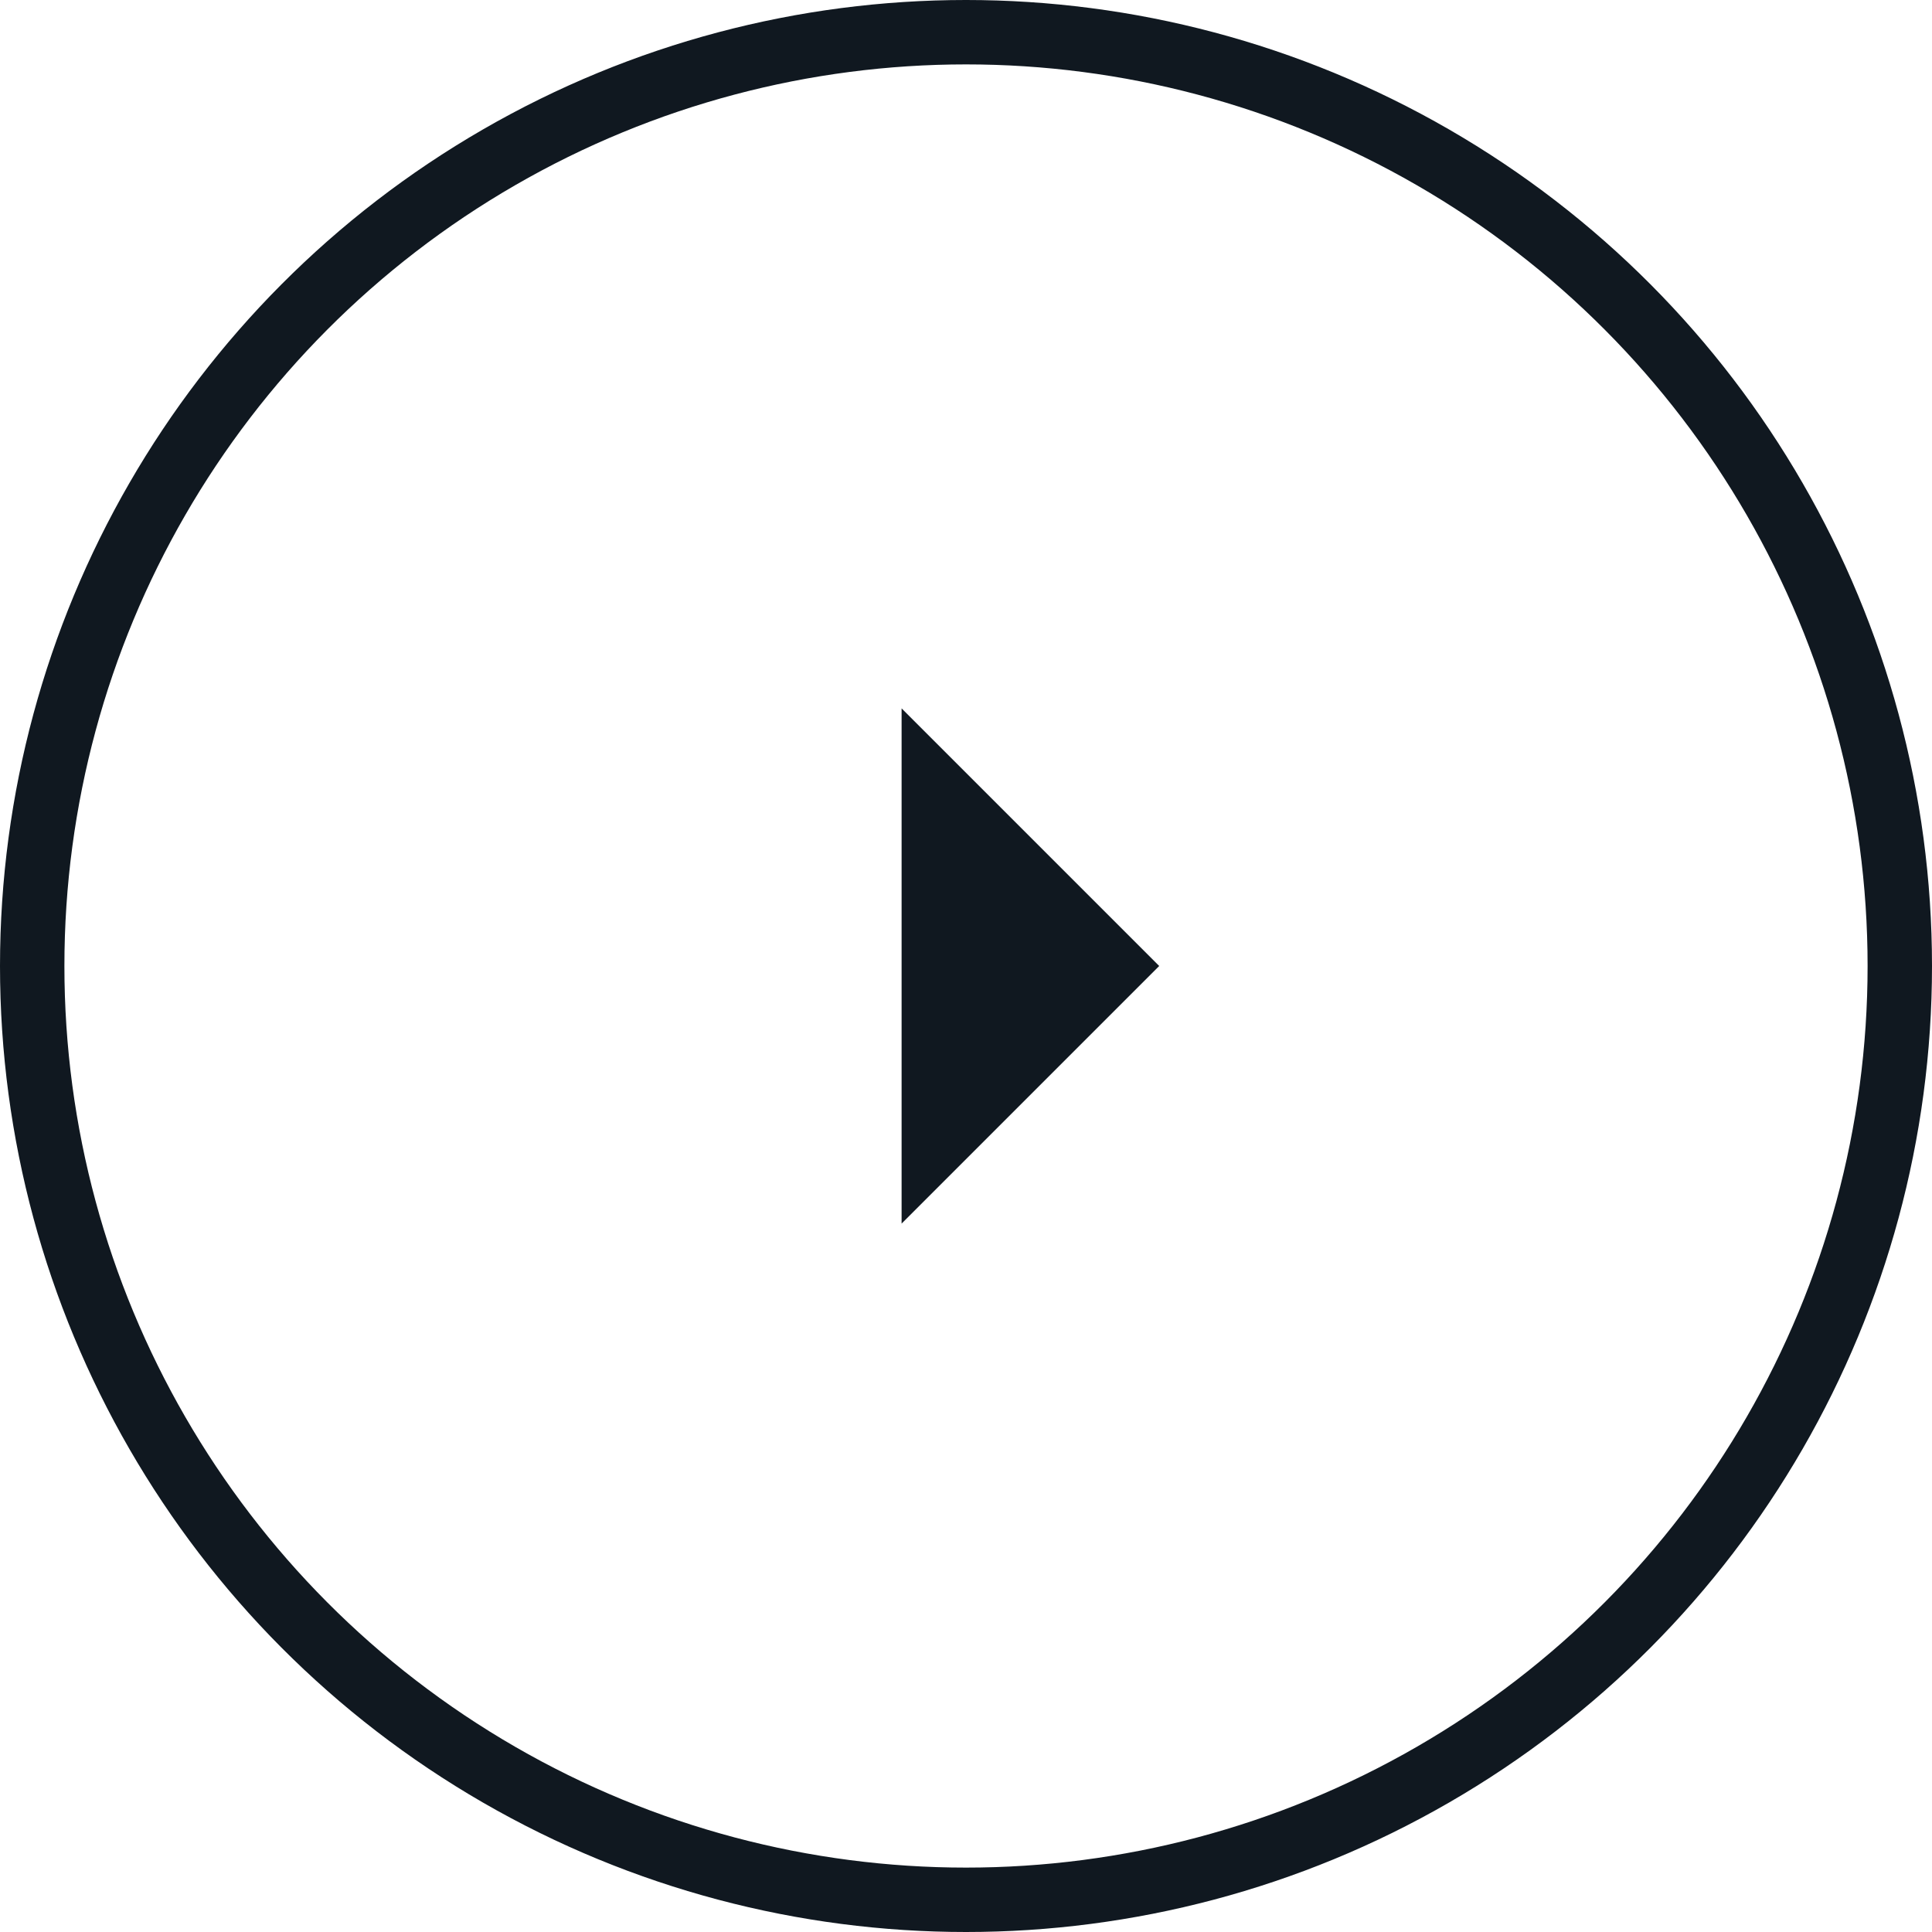 <svg width="30" height="30" viewBox="0 0 30 30" fill="none" xmlns="http://www.w3.org/2000/svg">
<path d="M14 19V11L18 15L14 19Z" fill="#101820"/>
<circle cx="15" cy="15" r="14.5" stroke="#101820"/>
</svg>
